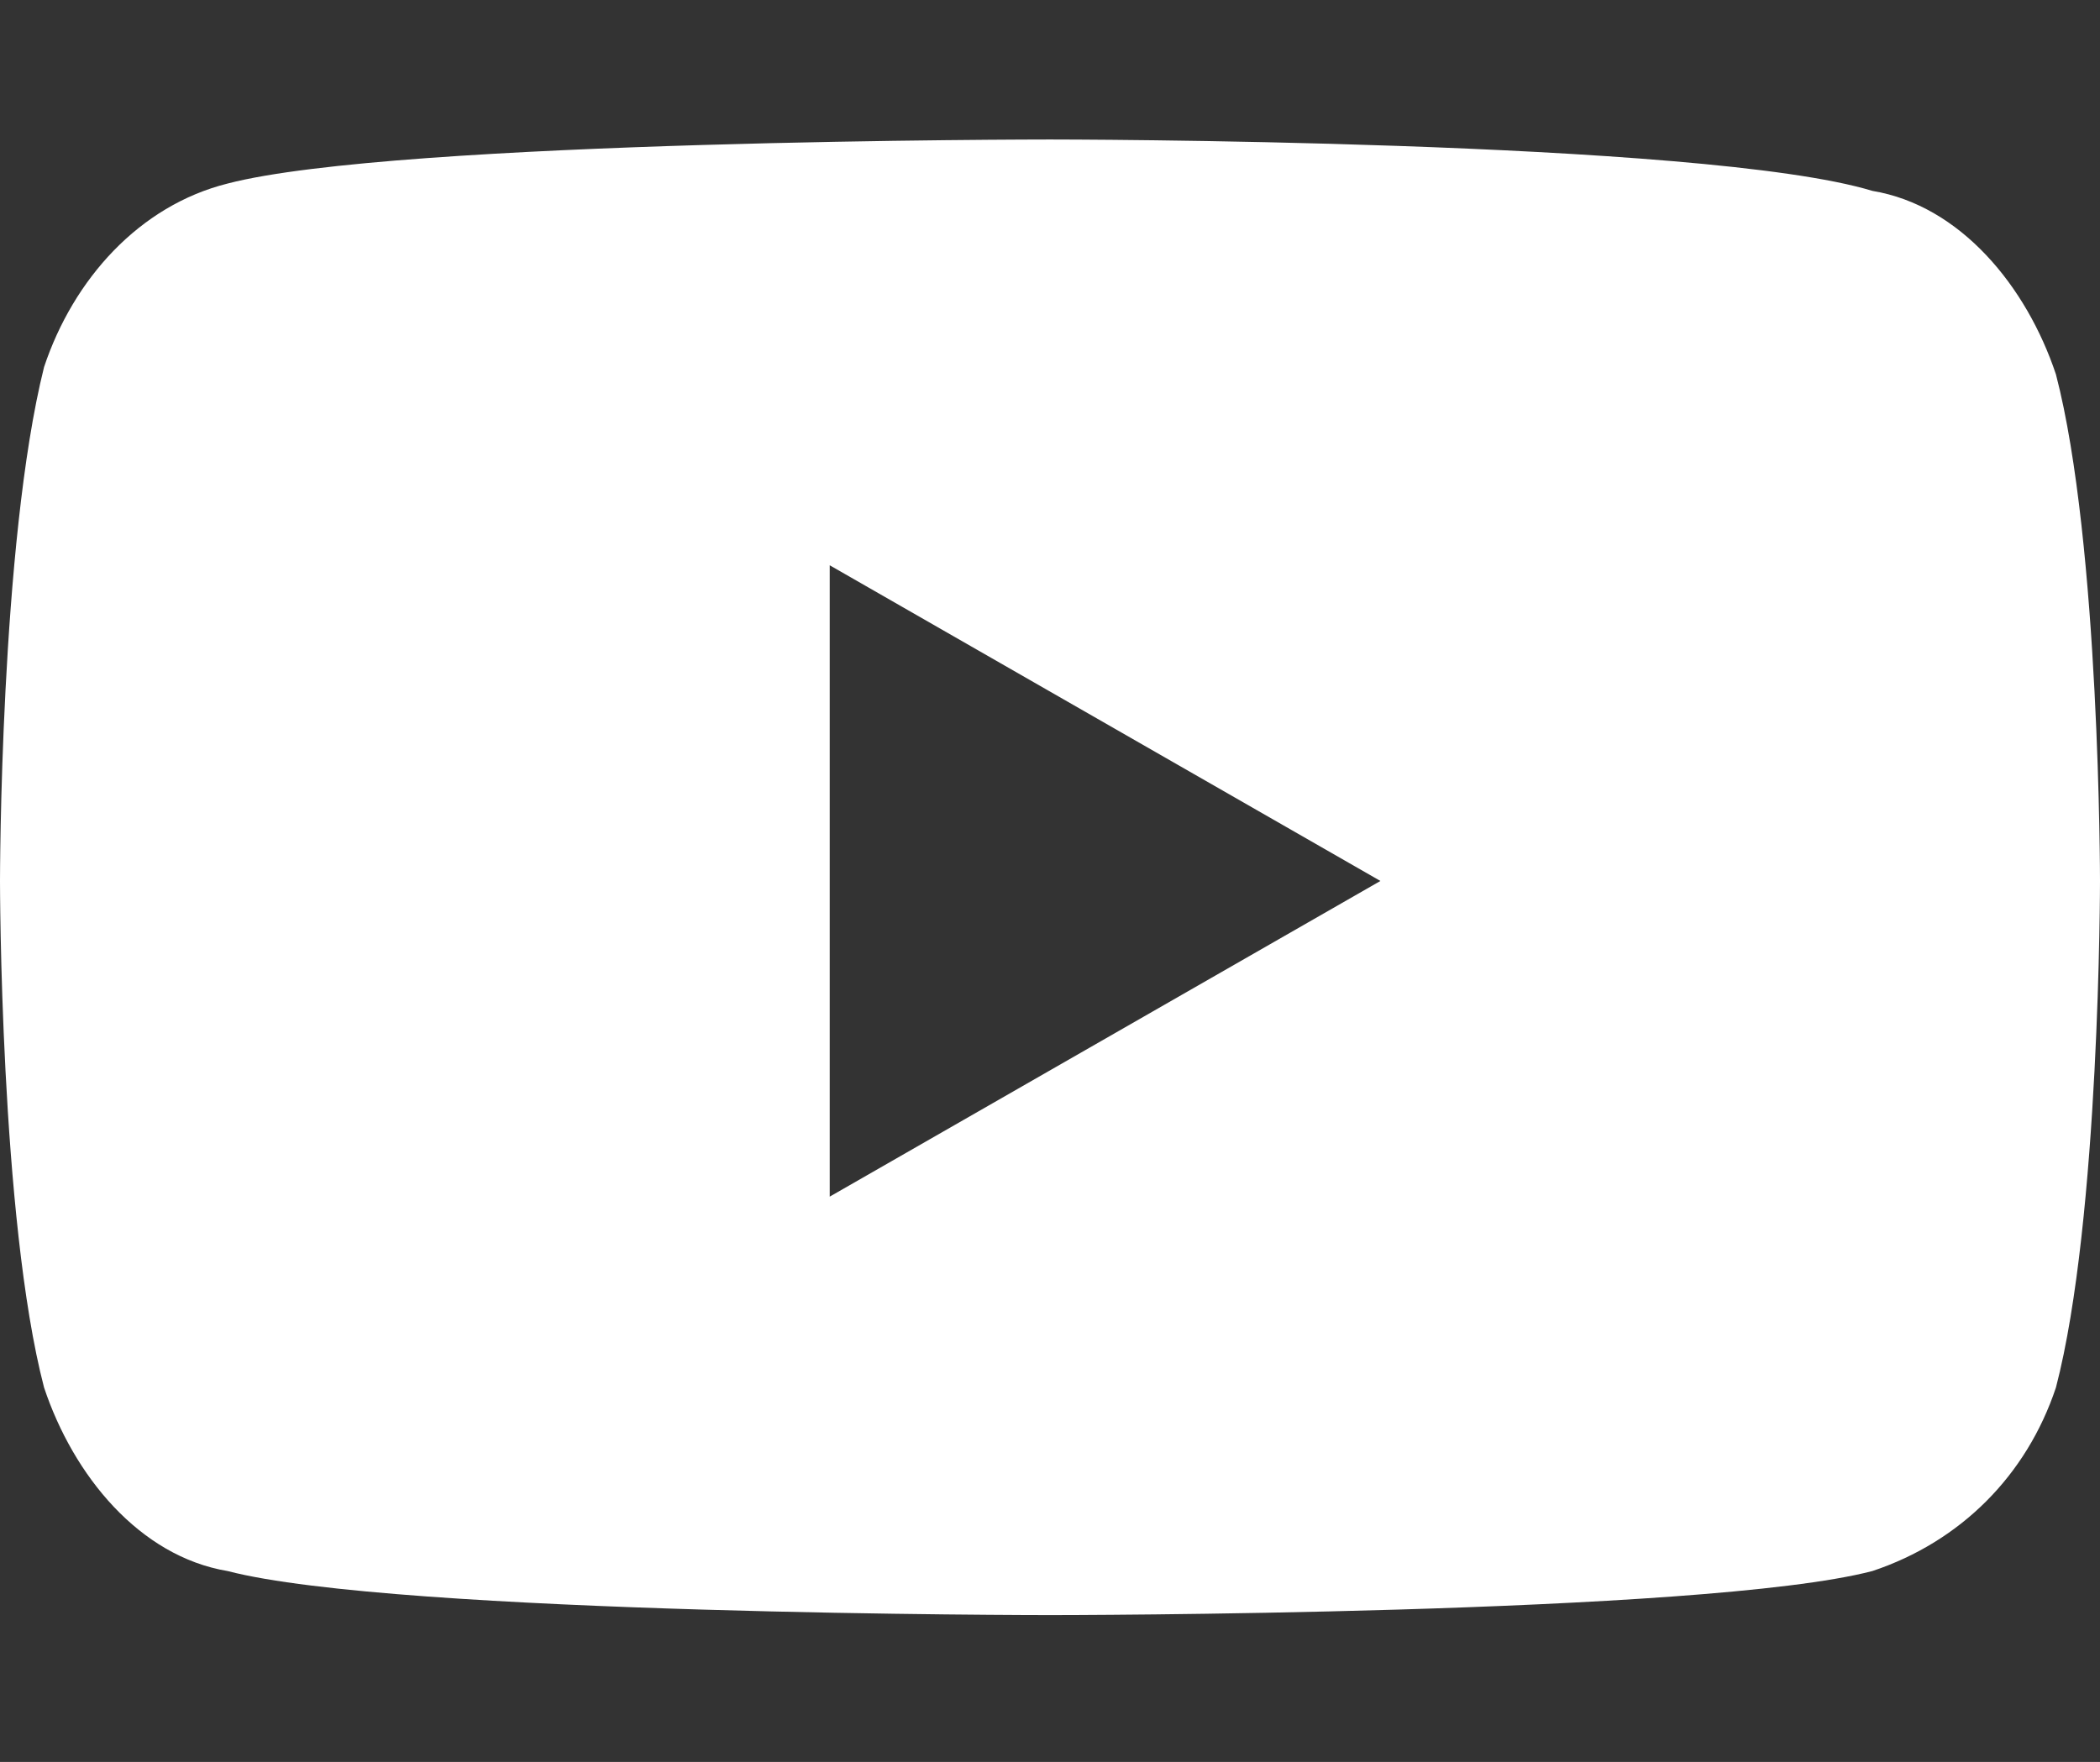 <?xml version="1.0" encoding="utf-8"?>
<!-- Generator: Adobe Illustrator 25.1.0, SVG Export Plug-In . SVG Version: 6.00 Build 0)  -->
<svg version="1.1" id="Ebene_1" xmlns="http://www.w3.org/2000/svg" xmlns:xlink="http://www.w3.org/1999/xlink" x="0px" y="0px"
	 viewBox="0 0 28.6 24" style="enable-background:new 0 0 28.6 24;" xml:space="preserve">
<rect x="0" y="0" width="28.6" height="24" fill="#333333" stroke="none"/>
<style type="text/css">
	.st0{fill:#FFFFFF;}
</style>
<path class="st0" d="M28,5.1c-0.4-1.2-1.3-2.3-2.5-2.5c-2.3-0.7-11.2-0.7-11.2-0.7s-8.9,0-11.2,0.6C1.9,2.8,1,3.8,0.6,5
	C0,7.4,0,12,0,12s0,4.6,0.6,6.9c0.4,1.2,1.3,2.3,2.5,2.5C5.4,22,14.3,22,14.3,22s8.9,0,11.2-0.6c1.2-0.4,2.1-1.3,2.5-2.5
	c0.6-2.3,0.6-6.9,0.6-6.9S28.6,7.4,28,5.1z M11.3,16.3V7.7l7.5,4.3L11.3,16.3z"/>
</svg>
